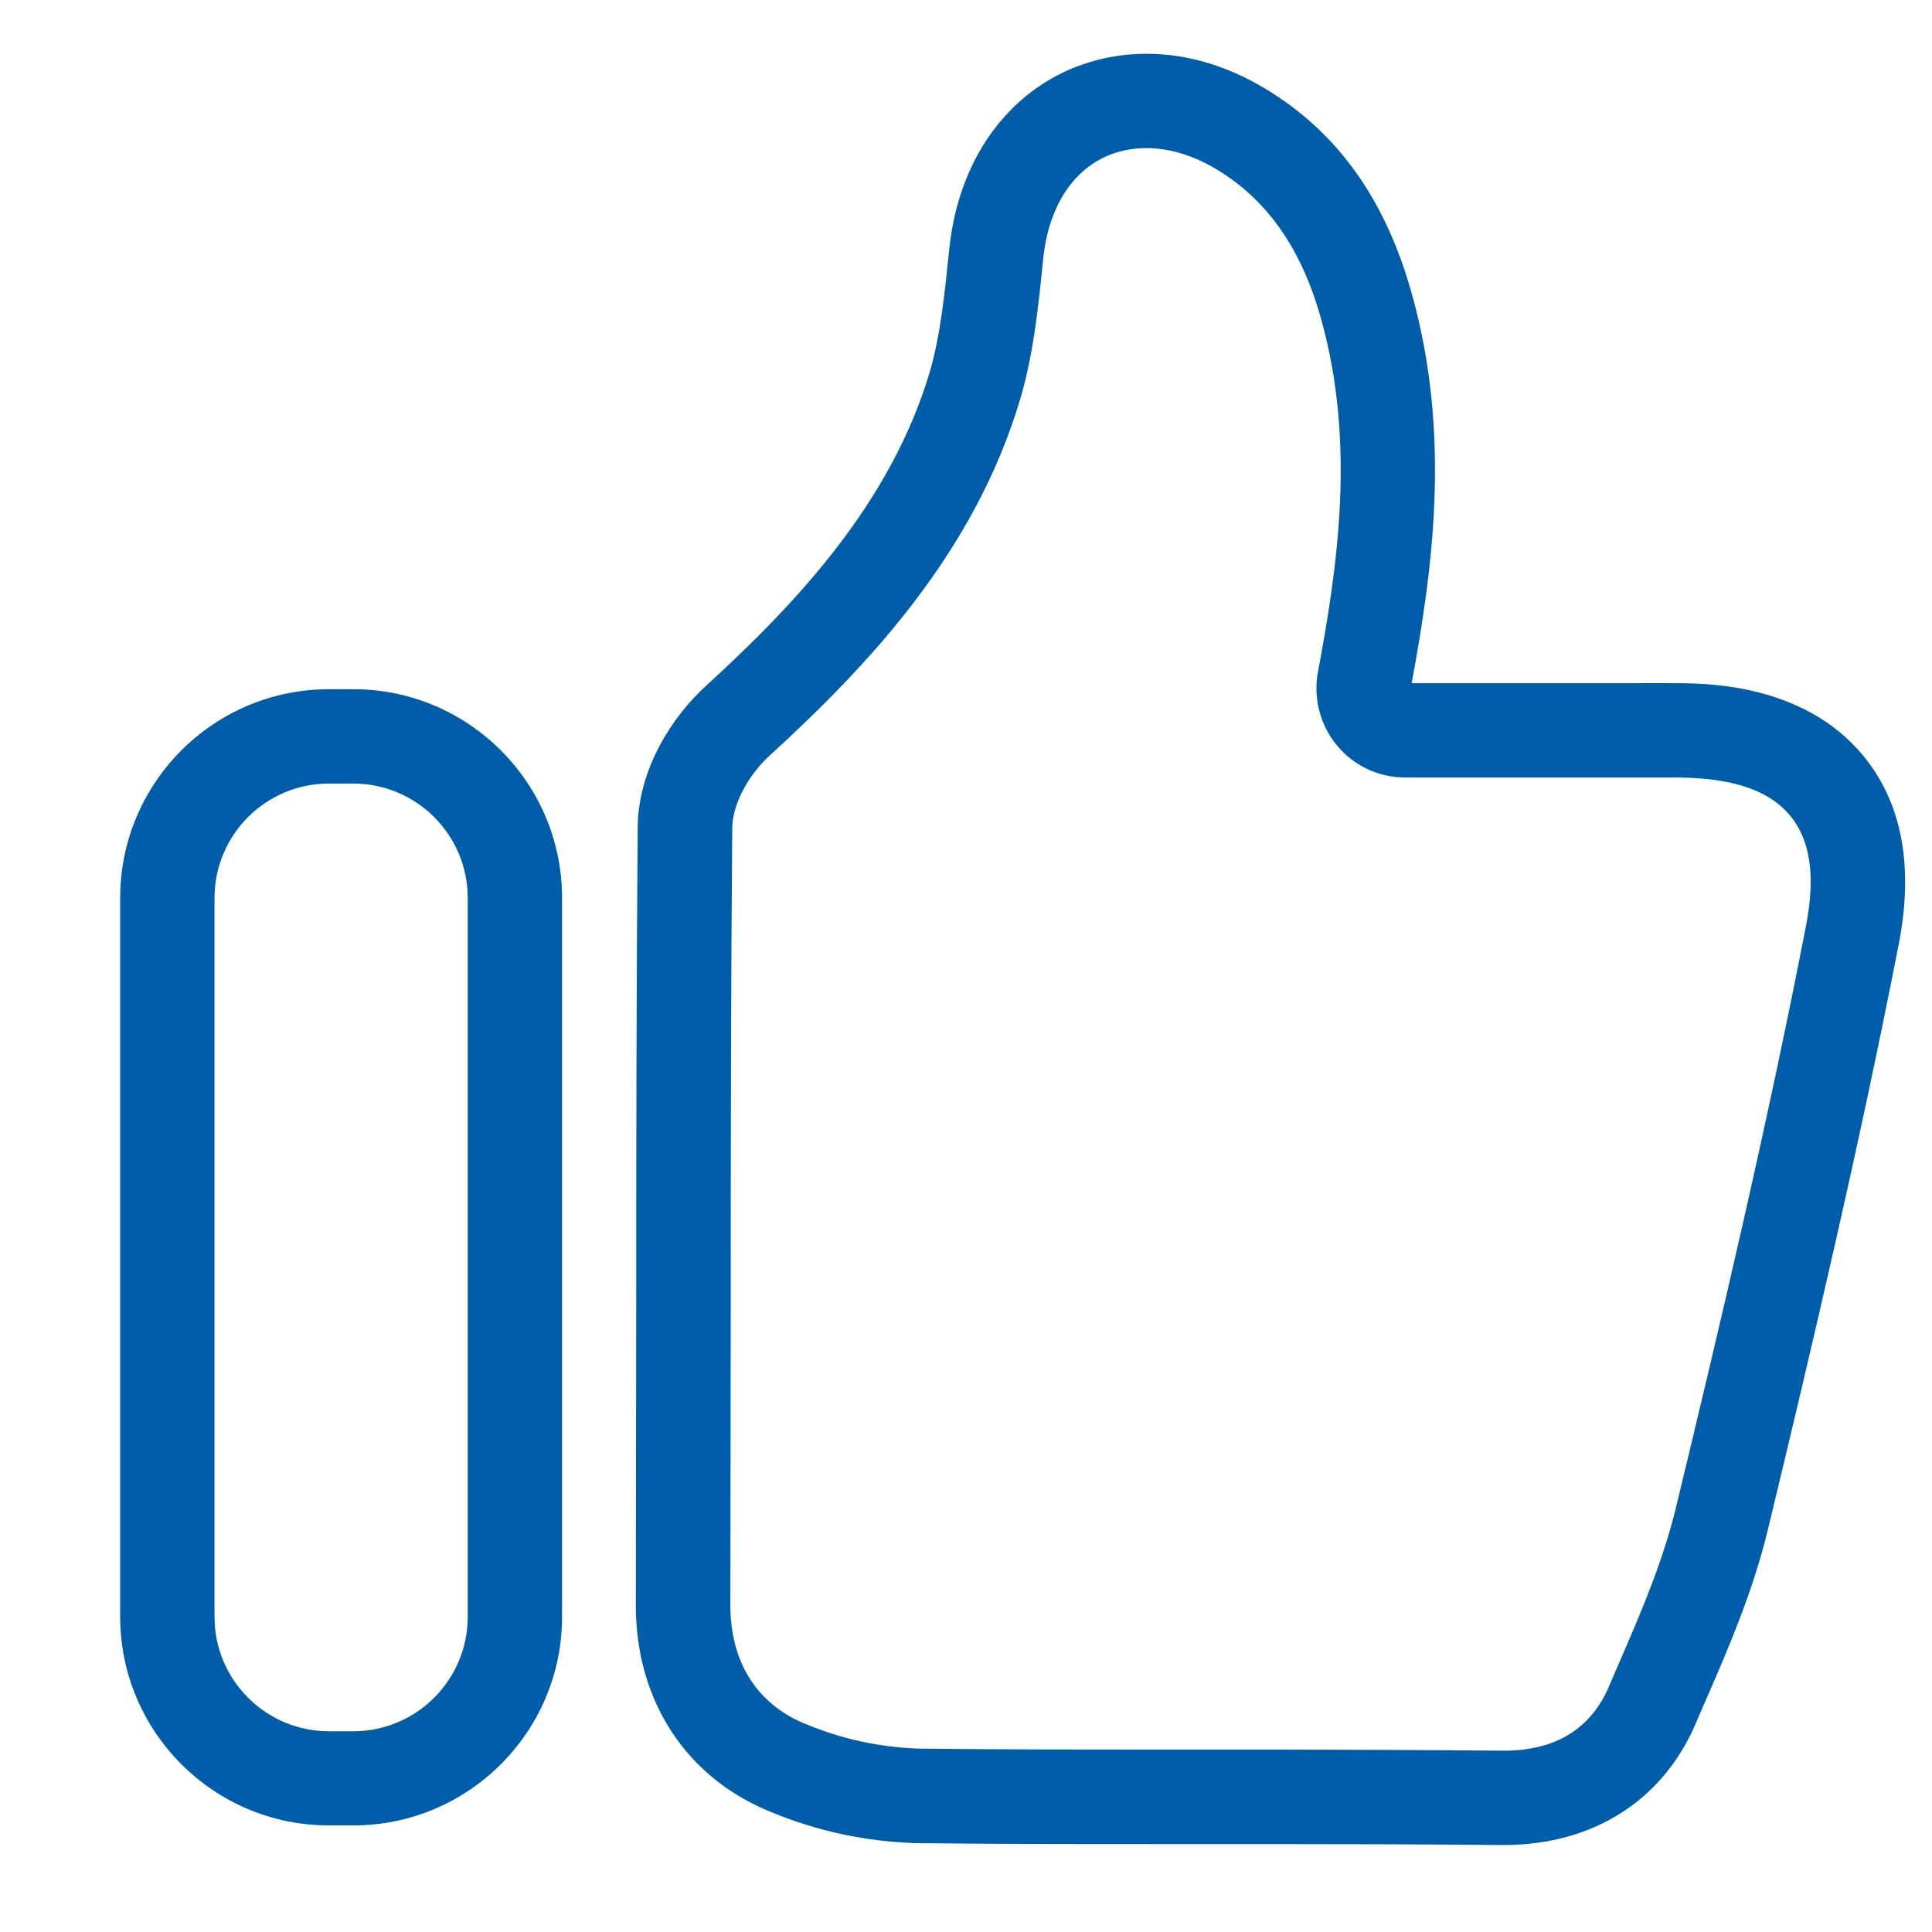 <?xml version="1.0" standalone="no"?><!DOCTYPE svg PUBLIC "-//W3C//DTD SVG 1.1//EN" "http://www.w3.org/Graphics/SVG/1.1/DTD/svg11.dtd"><svg t="1583815405397" class="icon" viewBox="0 0 1024 1024" version="1.1" xmlns="http://www.w3.org/2000/svg" p-id="11459" width="48" height="48" xmlns:xlink="http://www.w3.org/1999/xlink"><defs><style type="text/css"></style></defs><path d="M797 977.9h-1.6c-42.1-0.4-85.1-0.5-122-0.5h-62.2c-39.8 0-82.3 0-125.1-0.5h-0.5c-26.1-0.8-51.5-6.1-75.7-16-45.8-17.9-73.1-59.2-72.9-110.5l0.2-154.6c0-86.9 0.1-172 0.8-257.2 0.2-31.4 18.8-59.3 36.1-75 47-43 97.9-96.4 118.7-166.5 5.6-19.1 7.9-41.3 10.3-64.8 3-29.8 14.3-55.4 32.7-74.1 18.8-19.1 44.3-29.7 71.8-29.7 21.3 0 42.4 6.2 62.7 18.3 38.8 23.3 64.4 59.3 78.3 110 20.5 74.3 10.8 144.8-0.4 205.3H887c17 0 68.9 0 100.6 38.5 20.5 24.9 26.8 58.5 18.8 99.7C986 604.9 961 711.3 937 810.8c-7.9 32.7-20.6 62.1-33 90.6l-0.1 0.2-5.1 11.8c-17.5 41-54.6 64.5-101.8 64.5z m-1.2-50h1.2c27.4 0 46.2-11.5 55.9-34.3l5.2-12.1c11.5-26.5 23.3-53.9 30.2-82.5 23.9-98.9 48.8-204.7 68.9-308.2 5.1-26.3 2.4-45.4-8.3-58.4-15-18.2-42.5-20.3-62-20.3H744.8c-14 0-27.2-6.2-36.1-16.9-9-10.8-12.7-25.1-10.2-39l0.1-0.3c10.4-55.7 19.9-120.5 1.9-185.8-10.3-37.8-28.6-64.1-55.8-80.4-12.4-7.4-24.9-11.2-37-11.2-30.1 0-51.1 22.5-54.8 58.8-2.5 24.8-5.1 50.4-12.1 74-24.3 81.9-80.9 141.6-133 189.3l-0.1 0.1c-9.4 8.5-19.5 24.1-19.6 38.3-0.7 85-0.8 170-0.8 256.8l-0.2 154.7c-0.1 30.8 14.5 53.5 41.2 63.8l0.3 0.1c18.6 7.6 38.2 11.7 58.3 12.4 42.4 0.5 84.6 0.5 124.2 0.5h62.2c37.2 0.1 80.2 0.2 122.5 0.6zM187.3 967.5h-13c-61 0-110.6-49.6-110.6-110.6v-381c0-61 49.6-110.6 110.6-110.6h13c61 0 110.6 49.6 110.6 110.6V857c0 60.9-49.6 110.5-110.6 110.5z m-13-552.2c-33.4 0-60.6 27.2-60.6 60.6V857c0 33.4 27.2 60.6 60.6 60.6h13c33.4 0 60.6-27.2 60.6-60.6V475.9c0-33.4-27.2-60.6-60.6-60.6h-13z" fill="#005da9" p-id="11460"></path></svg>